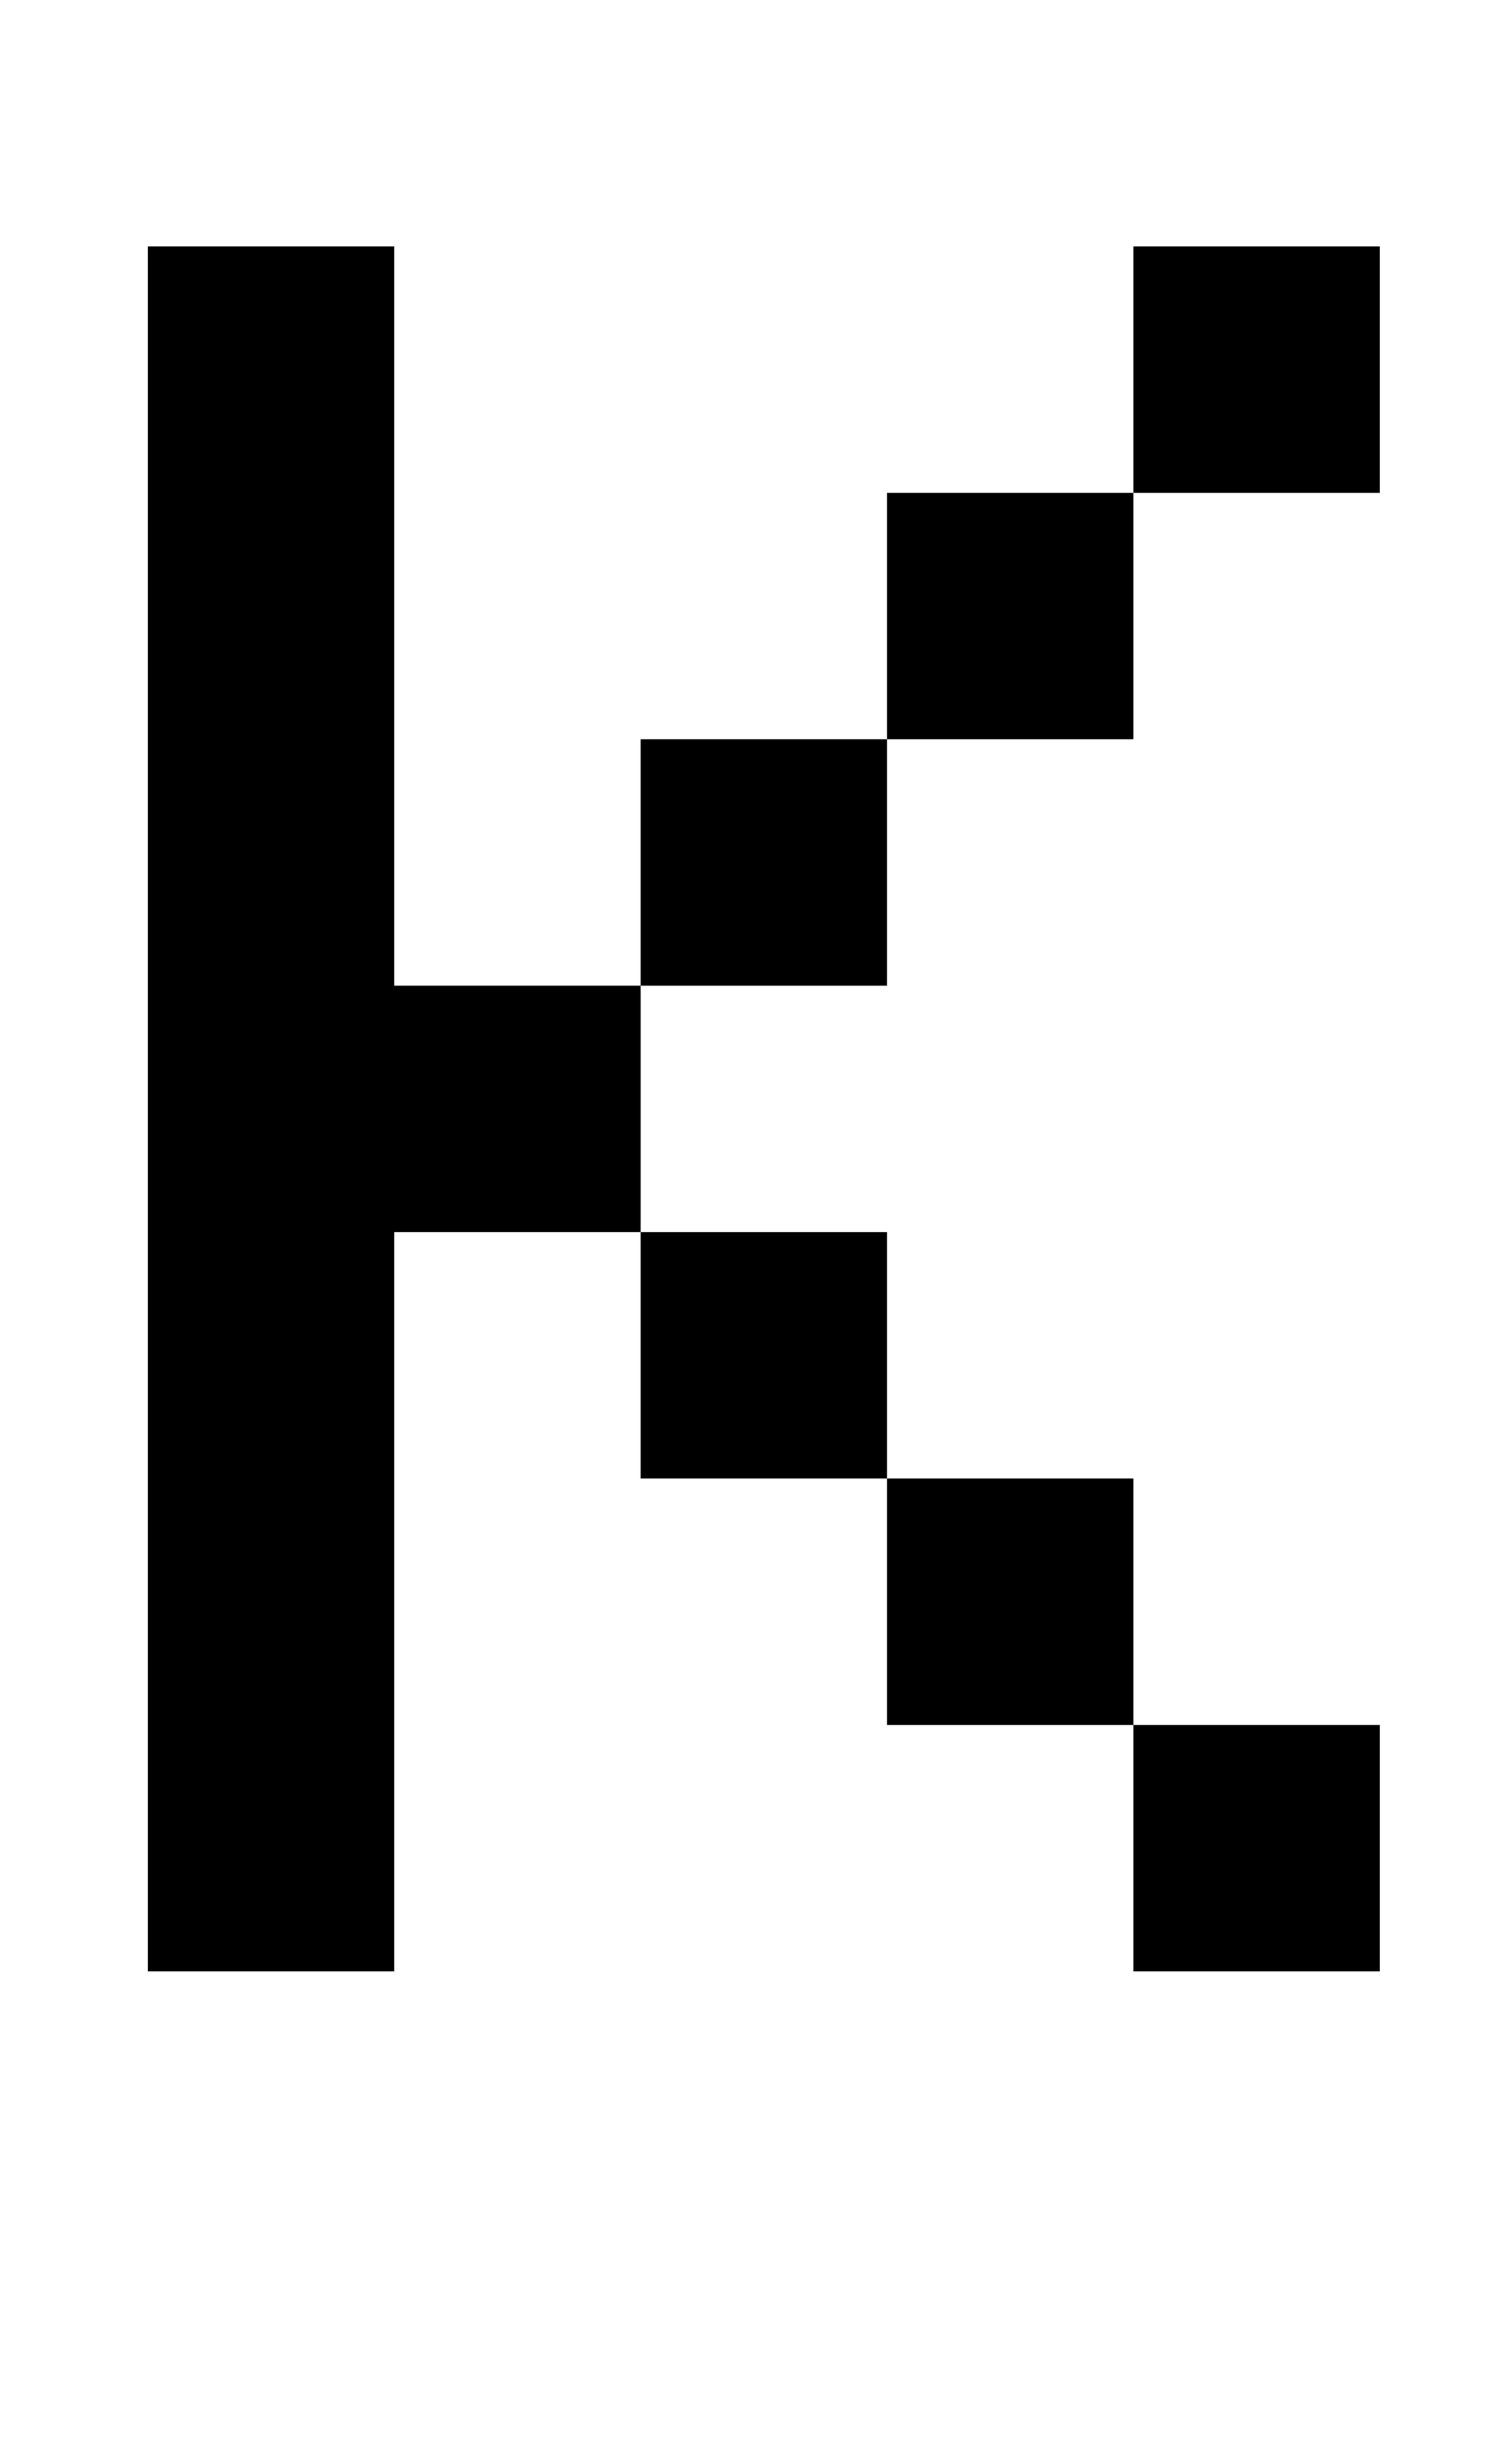 <?xml version="1.0" standalone="no"?>
<!DOCTYPE svg PUBLIC "-//W3C//DTD SVG 1.1//EN" "http://www.w3.org/Graphics/SVG/1.1/DTD/svg11.dtd" >
<svg xmlns="http://www.w3.org/2000/svg" xmlns:xlink="http://www.w3.org/1999/xlink" version="1.1" viewBox="-10 0 610 1000">
   <path fill="currentColor"
d="M350 700v-100h-100v-100h-100v300h-100v-700h100v300h100v100h100v100h100v100h100v100h-100v-100h-100zM450 200v-100h100v100h-100zM350 300v-100h100v100h-100zM250 400v-100h100v100h-100z" />
</svg>
